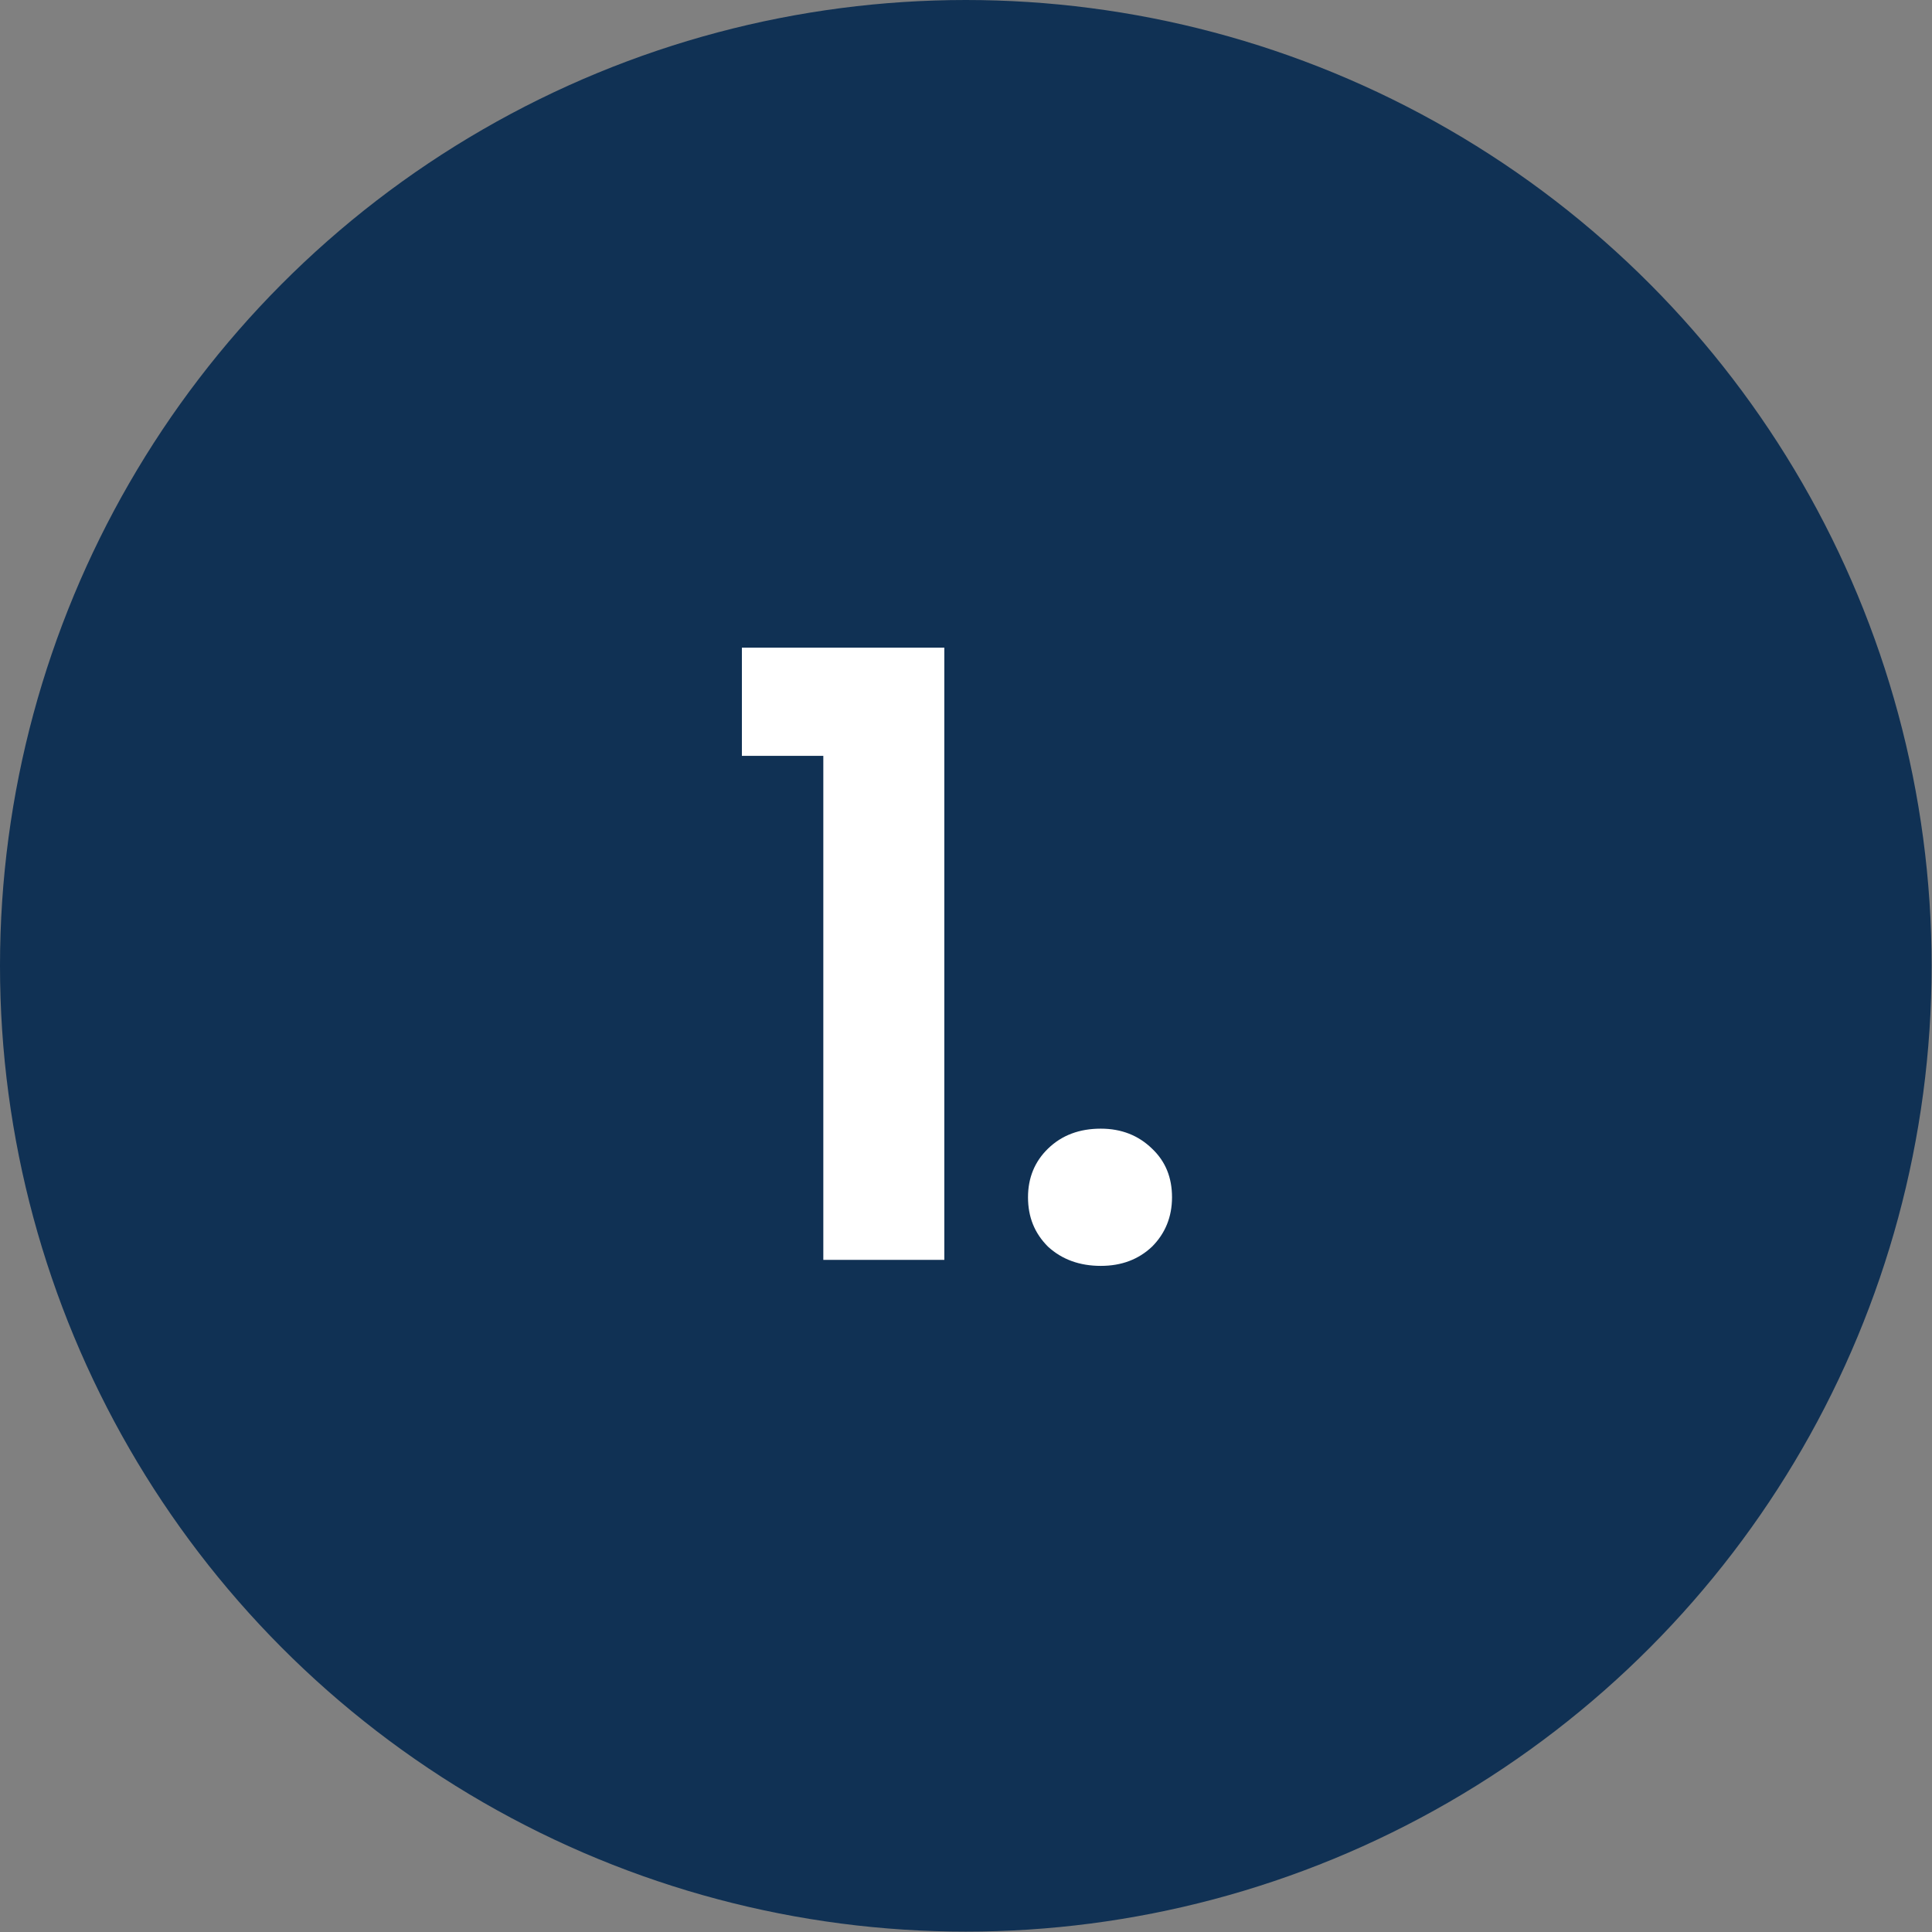 <?xml version="1.0" encoding="utf-8"?>
<!-- Generator: Adobe Illustrator 28.0.0, SVG Export Plug-In . SVG Version: 6.00 Build 0)  -->
<svg version="1.1" id="Layer_1" xmlns="http://www.w3.org/2000/svg" xmlns:xlink="http://www.w3.org/1999/xlink" x="0px" y="0px"
	 viewBox="0 0 512.5 512.5" style="enable-background:new 0 0 512.5 512.5;" xml:space="preserve">
<rect x="0" y="0" width="512.5" height="512.5" fill="#808080" stroke="none"/>
<style type="text/css">
	.st0{display:none;}
	.st1{display:inline;fill:#006695;}
	.st2{display:inline;}
	.st3{fill:#FFFFFF;}
	.st4{display:inline;fill-rule:evenodd;clip-rule:evenodd;fill:#FFFFFF;}
	.st5{fill:#103154;}
	.st6{display:inline;fill:#173E6B;}
	.st7{display:inline;fill:#FFFFFF;}
	.st8{display:inline;fill:#1191D0;}
</style>
<g id="arrow" class="st0">
	<circle class="st1" cx="256.2" cy="256.2" r="256.2"/>
	<g id="jUSUYW_00000172432598939373331070000008569934855692082583_" class="st2">
		<g>
			<path class="st3" d="M108.9,254.3c0.8-29.6,9.4-58.5,28.1-84.2c13.6-18.8,30.6-33.8,51.2-44.4c15.9-8.2,32.8-13,50.6-15
				c13.1-1.5,26.1-2.5,39.1-0.6c18.6,2.7,35.9,9.1,52.1,18.7c2.3,1.4,4.1,1.3,6-0.7c3.6-3.8,7.5-7.3,11.1-11.2
				c2.8-3,6.1-3.8,9.9-2.4c3.9,1.4,5.1,4.8,5.3,8.6c0.5,7.1,1.3,14.1,1.8,21.2c0.2,2.9,1.7,4,4.6,4.2c7.3,0.5,14.7,1.3,22,1.9
				c3.7,0.3,6.5,1.9,7.7,5.5c1.3,3.6,0.3,6.8-2.5,9.5c-3.7,3.5-7.2,7.3-10.9,10.8c-2.2,2-2.5,3.8-0.9,6.5
				c14.7,25.4,21.4,52.7,19.4,82.1c-2.6,39.2-17.6,72.6-46.8,99.1c-29.1,26.5-63.5,40.2-102.9,39.5c-29.3-0.5-56.3-9.3-80.7-26.1
				c-23-15.9-40-36.6-51.3-61.9C113.2,296.6,109.2,276.8,108.9,254.3z M256.2,386.4c14.1,0.1,27.8-2.3,41.2-6.9
				c28.9-9.8,51.6-27.7,68-53.4c11.3-17.8,17.8-37.2,20.2-58.1c3.1-26.1-2.6-50.3-14.5-73.3c-1.1-2.2-2.5-2.2-4.1-0.5
				c-2,2.1-4.2,4-6.1,6.1c-2.6,3-5.9,4-9.7,3.6c-2.5-0.2-5-0.4-7.5-0.6c-1.1-0.1-2.4-0.7-3.2,0.3c-1,1.3,0.4,2.3,0.9,3.3
				c10,17.9,14.4,36.9,12.6,57.5c-2,23.2-11.1,43.1-26.9,59.8c-13.4,14.2-29.8,23.3-49.1,27.6c-17,3.8-33.7,3.3-50.2-1.7
				c-21.3-6.4-38.6-18.7-51.5-37c-15-21.2-20.8-44.8-17.6-70.4c2.2-17.4,9.1-33.1,20.1-46.9c18.6-23.3,42.5-36.6,72.5-37.8
				c19.1-0.7,37.2,3,53.8,12.8c1,0.6,2.1,1.9,3.3,1.2c1.5-0.8,0.6-2.5,0.6-3.8c-0.7-14.8-2.3-11.3,8.5-22c2.8-2.8,2.7-3.5-0.9-5.4
				c-22.4-11.5-46-16.7-71.2-14.4c-14.3,1.3-28.2,4.4-41.2,10.3c-30.5,13.8-53.1,35.7-66.8,66.4c-11.7,26.1-14.4,53.2-8.1,81.2
				c7.1,31.6,23.7,57,49.7,76.2C202,377.5,227.8,385.9,256.2,386.4z M175.3,255.9c-0.2,13.5,2.8,26.4,9.4,38.1
				c11.1,19.8,27.5,33.2,49.4,39.6c28.8,8.4,54.8,2.8,76.8-17.5c19.3-17.8,28.4-40.3,26.3-66.8c-1.2-14.9-6.3-28.3-14.9-40.5
				c-1.9-2.7-3.5-3.3-6.1-0.6c-5.7,5.9-11.4,11.8-17.4,17.4c-3.2,3-3.3,5.4-1.2,9.2c9.3,16.8,6.3,38.9-6.8,52.9
				c-20.6,22-55.4,19.4-72.8-5.3c-11.6-16.4-10.6-41,2.4-55.7c14-16,37-23.4,58.8-10.9c2.6,1.5,4.3,1.3,6.5-0.9
				c6-6.2,12.2-12.2,18.2-18.3c3.2-3.2,3.1-4.2-0.8-6.8c-19.8-13.3-41.3-18-64.8-12.6C201.5,185.4,175.3,218.1,175.3,255.9z
				 M285.9,256c0.1-3.2-0.5-6.2-1.6-9.1c-1.5-4.3-2.2-4.4-5.4-1.2c-5,5-10,10.1-15,15.1c-2.6,2.6-5.5,4.9-9.6,3.6
				c-7.1-2.1-8.7-9.5-3.2-15.1c5.2-5.4,10.6-10.6,15.9-15.9c3.1-3.1,3-4-1.3-5c-5.9-1.5-12.1-2-18-0.2c-14.3,4.3-23.2,20-20.1,33.6
				c3.2,14.4,16.6,24.9,31.1,23.7C273.9,284.1,285.8,271.2,285.9,256z M346,142.7c-0.6,0.4-1.2,0.6-1.6,1.1
				c-5.7,5.6-11.3,11.3-17,16.9c-1.2,1.2-1.5,2.5-1.4,4.1c0.5,5.8,1,11.7,1.5,17.5c0.2,1.8,1.2,2.6,2.9,2.8c5.6,0.5,11.2,1,16.8,1.5
				c2,0.2,3.6-0.3,5-1.8c5.2-5.3,10.6-10.6,15.8-15.9c0.6-0.7,1.9-1.2,1.5-2.4c-0.4-1.1-1.7-0.9-2.6-0.9c-4.1-0.4-8.2-0.3-12.3-1.2
				c-3.4-0.8-5.5-2.6-6.4-6c-0.7-2.7-0.6-5.4-1-8.2C347,147.6,347.6,145.1,346,142.7z"/>
		</g>
	</g>
</g>
<g id="rocket" class="st0">
	<circle class="st1" cx="256.2" cy="256.2" r="256.2"/>
	<g id="IIN8gt_00000179624482990201560370000002457362150073471153_" class="st2">
		<g>
			<path class="st3" d="M230.3,307.4c-0.1-3,0.8-6,1.3-9c2.5-13.8-4.9-24.6-18.7-27.2c-6.5-1.2-12.9-1.3-19.1,1.5
				c-2.7,1.2-5.1,0.8-7.4-1.2c-5-4.3-9.3-9.2-13.8-14c-1.4-1.5-1-2.9-0.1-4.4c4.7-7.7,9.7-15.2,14.9-22.5
				c16.5-23.4,35.1-44.9,57.4-63.1c14.8-12.1,30.7-22.3,47.9-30.6c0.4-0.2,0.7-0.3,1.1-0.5c5.4-2.4,6.9-1.8,8.6,3.8
				c3.6,11.4,8.7,22.1,16.2,31.5c11.7,14.5,26.9,23.5,44.5,28.7c1,0.3,2,0.6,3,1c2.7,1.1,3.4,2.5,2.4,5.3c-0.9,2.4-2,4.8-3.2,7.2
				c-9,19-21,36.1-35,51.7c-22.7,25.3-49.2,46-78,64c-4.4,2.8-6.4,2.3-9.8-1.6c-1.8-2-4.1-3.7-6-5.7
				C232.4,318,230,313.3,230.3,307.4z M284.9,178.2c-21.6,0.1-39.2,17.4-39.1,38.9c0.1,22.9,19.1,39.9,39.7,39.5
				c21.1-0.3,38.8-18,38.7-39.3C324,195.5,306.6,178.1,284.9,178.2z"/>
			<path class="st3" d="M381.5,143.2c0.4,12.3-1.6,24.9-4.4,37.5c-1.2,5.3-3.2,6.4-8.5,5c-25-7-41.9-22.8-50.6-47.3
				c-0.6-1.7-1.2-3.3-1.6-5.1c-0.9-3.5,0.1-5.5,3.6-6.7c6.2-2,12.6-3.3,19-4.3c10.4-1.6,20.9-1.9,31.5-1.6c0.1,0,0.1,0,0.2,0
				c8.3,0.2,10.7,2.7,10.9,11C381.5,135.4,381.5,139,381.5,143.2z"/>
			<path class="st3" d="M216.6,298.4c-0.3,5.8-2.5,11.8-7,16.6c-15.5,16.6-32.4,31.5-52.2,42.9c-1.6,0.9-3.2,1.8-5,2.4
				c-3.3,1-6.1,0.3-8.5-2.1c-2.3-2.3-2.8-5.1-1.7-8.1c1.1-3.1,2.9-5.9,4.6-8.7c10.3-17.4,23.7-32.3,38.1-46.3
				c5.3-5.1,11.4-7.9,18.6-9C212.7,284.5,216.4,289.1,216.6,298.4z"/>
			<path class="st3" d="M142.3,259c-6.1-0.4-11.9,1.2-17.7,2.5c-2.4,0.5-4.7,1.1-7.2,1c-3.1-0.2-5.3-1.7-6.7-4.4
				c-1.3-2.6-1.1-5.2,0.7-7.6c0.3-0.4,0.5-0.8,0.9-1.1c9-9.2,17.4-18.9,27.3-27.1c7.6-6.2,15.7-11.4,25.4-13.7
				c4.5-1.1,9.1-1.2,13.7-1c1.3,0,2.5,0.6,3,1.9c0.5,1.2,0,2.3-0.7,3.3c-10,13.4-19.6,27-27.3,41.8c-1.8,3.4-4.6,4.7-8.2,4.6
				C144.4,259.1,143.3,259.1,142.3,259z"/>
			<path class="st3" d="M241.4,382c0.7-8,1.5-17.3,2.4-26.5c0.2-2.2,1.7-3.6,3.6-4.6c14.4-8.3,28.2-17.3,41.7-26.9
				c0.2-0.2,0.4-0.3,0.6-0.4c2.9-2.1,3.2-2,4.2,1.6c0.7,2.5,0.6,5.1,0.2,7.6c-2.6,14.8-9.8,27.1-20.8,37.4
				c-6.5,6.1-12.6,12.5-18.9,18.8c-2.3,2.3-5,3.9-8.5,2.6C242.6,390.1,241.2,387.7,241.4,382z"/>
			<path class="st3" d="M204.1,354.1c-2.8,0.1-4.8-1.1-6.2-3.5c-0.8-1.5-0.6-2.8,0.7-3.8c6.3-5,12-10.6,17.7-16.2
				c2.5-2.5,4.4-2.5,7,0c2.2,2.1,4.5,4.2,6.4,6.7c1.6,2.2,1.4,3.4-0.7,5c-0.4,0.3-0.7,0.6-1.1,0.8c-5.6,3.1-11.3,6.2-17,9.2
				C208.8,353.3,206.6,354,204.1,354.1z"/>
			<path class="st3" d="M148.6,298.9c-0.1-0.7,0.2-1.4,0.5-2.2c3.5-8.1,7.7-15.8,11.5-23.7c0.6-1.2,1.4-1.5,2.7-1.2
				c1.7,0.4,3,1.3,4.1,2.6c1.6,1.9,3.2,3.8,5.2,5.4c1.9,1.5,2,3.1,0.3,4.9c-5.9,6.3-11.7,12.6-17.6,18.9c-1.7,1.8-2.5,1.8-4.4,0.1
				C149.4,302.3,148.6,300.7,148.6,298.9z"/>
			<path class="st3" d="M308.7,217.6c-0.2,13.9-10.7,23.9-24.9,23.6c-13-0.4-23.1-11.3-22.8-24.3c0.3-12.1,10-22.9,23.2-23.2
				C299,193.2,309.1,205.4,308.7,217.6z"/>
		</g>
	</g>
</g>
<g id="fish" class="st0">
	<circle class="st1" cx="256.2" cy="256.2" r="256.2"/>
	<path class="st4" d="M330.5,183.2c8.6,0.4,20.4,2.3,32.9,7.2c17.6,6.8,31.2,18,34.9,31.3c3.7,13.3,3.9,40.9-65.3,72.8
		c6.2,5.2,20.1,17.8,10.6,31.7c-1.7,2.6-3.7,3.1-5.1,3.1c-6,0-11.5-9.8-17.5-21.7c-0.7-1.2-1.4-2.6-2-3.7c-0.4,0.4-0.7,0.6-1.2,1
		c-20.4,15.4-42.6,25.9-66.1,31.1c-0.1,0.2-0.1,0.7-0.2,1c-0.9,3-7.1,16.8-10.7,16.8c-3.7,0-5.1-5.1-6.2-9.7c-0.4-1.5-1-4-1.5-5.1
		c-4.9,0.5-10.1,0.7-15.3,0.7c-17.6,0-30.5-3-35.9-4.4c-2.6,9-31.2,49.4-39.4,38.9c-4.9-6.2,1.1-29.4,2-35.2
		c-5.6-2.3-38.6-21.3-37-31.2c1.5-9.9,61.2,3.4,66.1,5.6c36.4-16.2,59.5-58.4,67.1-74L330.5,183.2L330.5,183.2z M325.6,174.6
		L314,120.8l-28.5,40.3L248,149.3l-2.8,37.4l-49.8,9.2l41.7,34.2L325.6,174.6L325.6,174.6z M343.9,234.7c7.5,0,13.6-6,13.6-13.6
		s-6-13.6-13.6-13.6c-7.5,0-13.6,6-13.6,13.6S336.4,234.7,343.9,234.7L343.9,234.7z"/>
</g>
<g id="_x31_">
	<circle class="st5" cx="256.2" cy="256.2" r="256.2"/>
	<path class="st3" d="M196.8,200.5v-28.7h53.7v162.4h-32.1V200.5H196.8z M292,335.8c-5.6,0-10.3-1.7-14-5.1
		c-3.6-3.6-5.3-7.9-5.3-13.1s1.8-9.5,5.3-12.9c3.7-3.6,8.4-5.3,14-5.3c5.5,0,10,1.8,13.6,5.3c3.6,3.4,5.3,7.7,5.3,12.9
		s-1.8,9.6-5.3,13.1C302,334.1,297.5,335.8,292,335.8z"/>
</g>
<g id="_x32_" class="st0">
	<circle class="st6" cx="256.2" cy="256.2" r="256.2"/>
	<path class="st7" d="M186.8,299c14.3-11.9,25.6-21.8,34.1-29.6c8.5-8,15.5-16.3,21.2-25c5.6-8.6,8.5-17.1,8.5-25.4
		c0-7.6-1.8-13.5-5.3-17.8c-3.6-4.3-9.1-6.5-16.5-6.5s-13.1,2.5-17.2,7.6c-4,4.9-6.1,11.7-6.2,20.3h-30.3
		c0.6-17.8,5.9-31.3,15.8-40.6c10.1-9.2,22.9-13.8,38.3-13.8c16.9,0,29.9,4.5,39,13.6c9.1,8.9,13.6,20.7,13.6,35.4
		c0,11.6-3.1,22.7-9.4,33.2c-6.2,10.5-13.4,19.8-21.4,27.6c-8,7.7-18.5,17.1-31.4,28.1h65.7V332H175.2v-23.2L186.8,299z
		 M315.6,335.8c-5.6,0-10.3-1.7-14-5.1c-3.6-3.6-5.3-7.9-5.3-13.1s1.8-9.5,5.3-12.9c3.7-3.6,8.4-5.3,14-5.3c5.5,0,10,1.8,13.6,5.3
		c3.6,3.4,5.3,7.7,5.3,12.9s-1.8,9.6-5.3,13.1C325.6,334.1,321.1,335.8,315.6,335.8z"/>
</g>
<g id="_x33_" class="st0">
	<circle class="st1" cx="256.2" cy="256.2" r="256.2"/>
	<path class="st7" d="M174.7,214.6c0.7-14.9,5.9-26.3,15.6-34.3c9.8-8.2,22.7-12.3,38.5-12.3c10.8,0,20.1,1.9,27.9,5.8
		c7.7,3.7,13.5,8.8,17.4,15.4c4,6.4,6,13.7,6,21.8c0,9.4-2.5,17.3-7.4,23.8c-4.8,6.4-10.5,10.7-17.2,12.9v0.9
		c8.6,2.7,15.3,7.4,20.1,14.3c4.9,6.8,7.4,15.6,7.4,26.3c0,8.9-2.1,16.9-6.2,23.8c-4,7-10,12.5-18,16.5c-7.9,3.9-17.4,5.8-28.5,5.8
		c-16.8,0-30.5-4.2-41-12.7s-16.1-20.9-16.7-37.4h30.3c0.3,7.3,2.7,13.1,7.4,17.6c4.8,4.3,11.2,6.5,19.4,6.5
		c7.6,0,13.4-2.1,17.4-6.2c4.2-4.3,6.2-9.8,6.2-16.5c0-8.9-2.8-15.3-8.5-19.2c-5.6-3.9-14.4-5.8-26.3-5.8h-6.5V236h6.5
		c21.1,0,31.6-7.1,31.6-21.2c0-6.4-1.9-11.4-5.8-14.9c-3.7-3.6-9.1-5.3-16.3-5.3c-7,0-12.4,1.9-16.3,5.8c-3.7,3.7-5.9,8.5-6.5,14.3
		H174.7z M318.3,335.8c-5.6,0-10.3-1.7-14-5.1c-3.6-3.6-5.3-7.9-5.3-13.1s1.8-9.5,5.3-12.9c3.7-3.6,8.4-5.3,14-5.3
		c5.5,0,10,1.8,13.6,5.3c3.6,3.4,5.3,7.7,5.3,12.9s-1.8,9.6-5.3,13.1C328.3,334.1,323.8,335.8,318.3,335.8z"/>
</g>
<g id="_x34_" class="st0">
	<circle class="st8" cx="256.2" cy="256.2" r="256.2"/>
	<path class="st7" d="M165.9,302.6v-24.5l72.9-104.3h36.3v101.6h19.6v27.2h-19.6v31.6h-31.2v-31.6H165.9z M245.9,207.2l-45.7,68.2
		h45.7V207.2z M325.3,335.8c-5.6,0-10.3-1.7-14-5.1c-3.6-3.6-5.3-7.9-5.3-13.1s1.8-9.5,5.3-12.9c3.7-3.6,8.4-5.3,14-5.3
		c5.5,0,10,1.8,13.6,5.3c3.6,3.4,5.3,7.7,5.3,12.9s-1.8,9.6-5.3,13.1C335.3,334.1,330.8,335.8,325.3,335.8z"/>
</g>
</svg>

